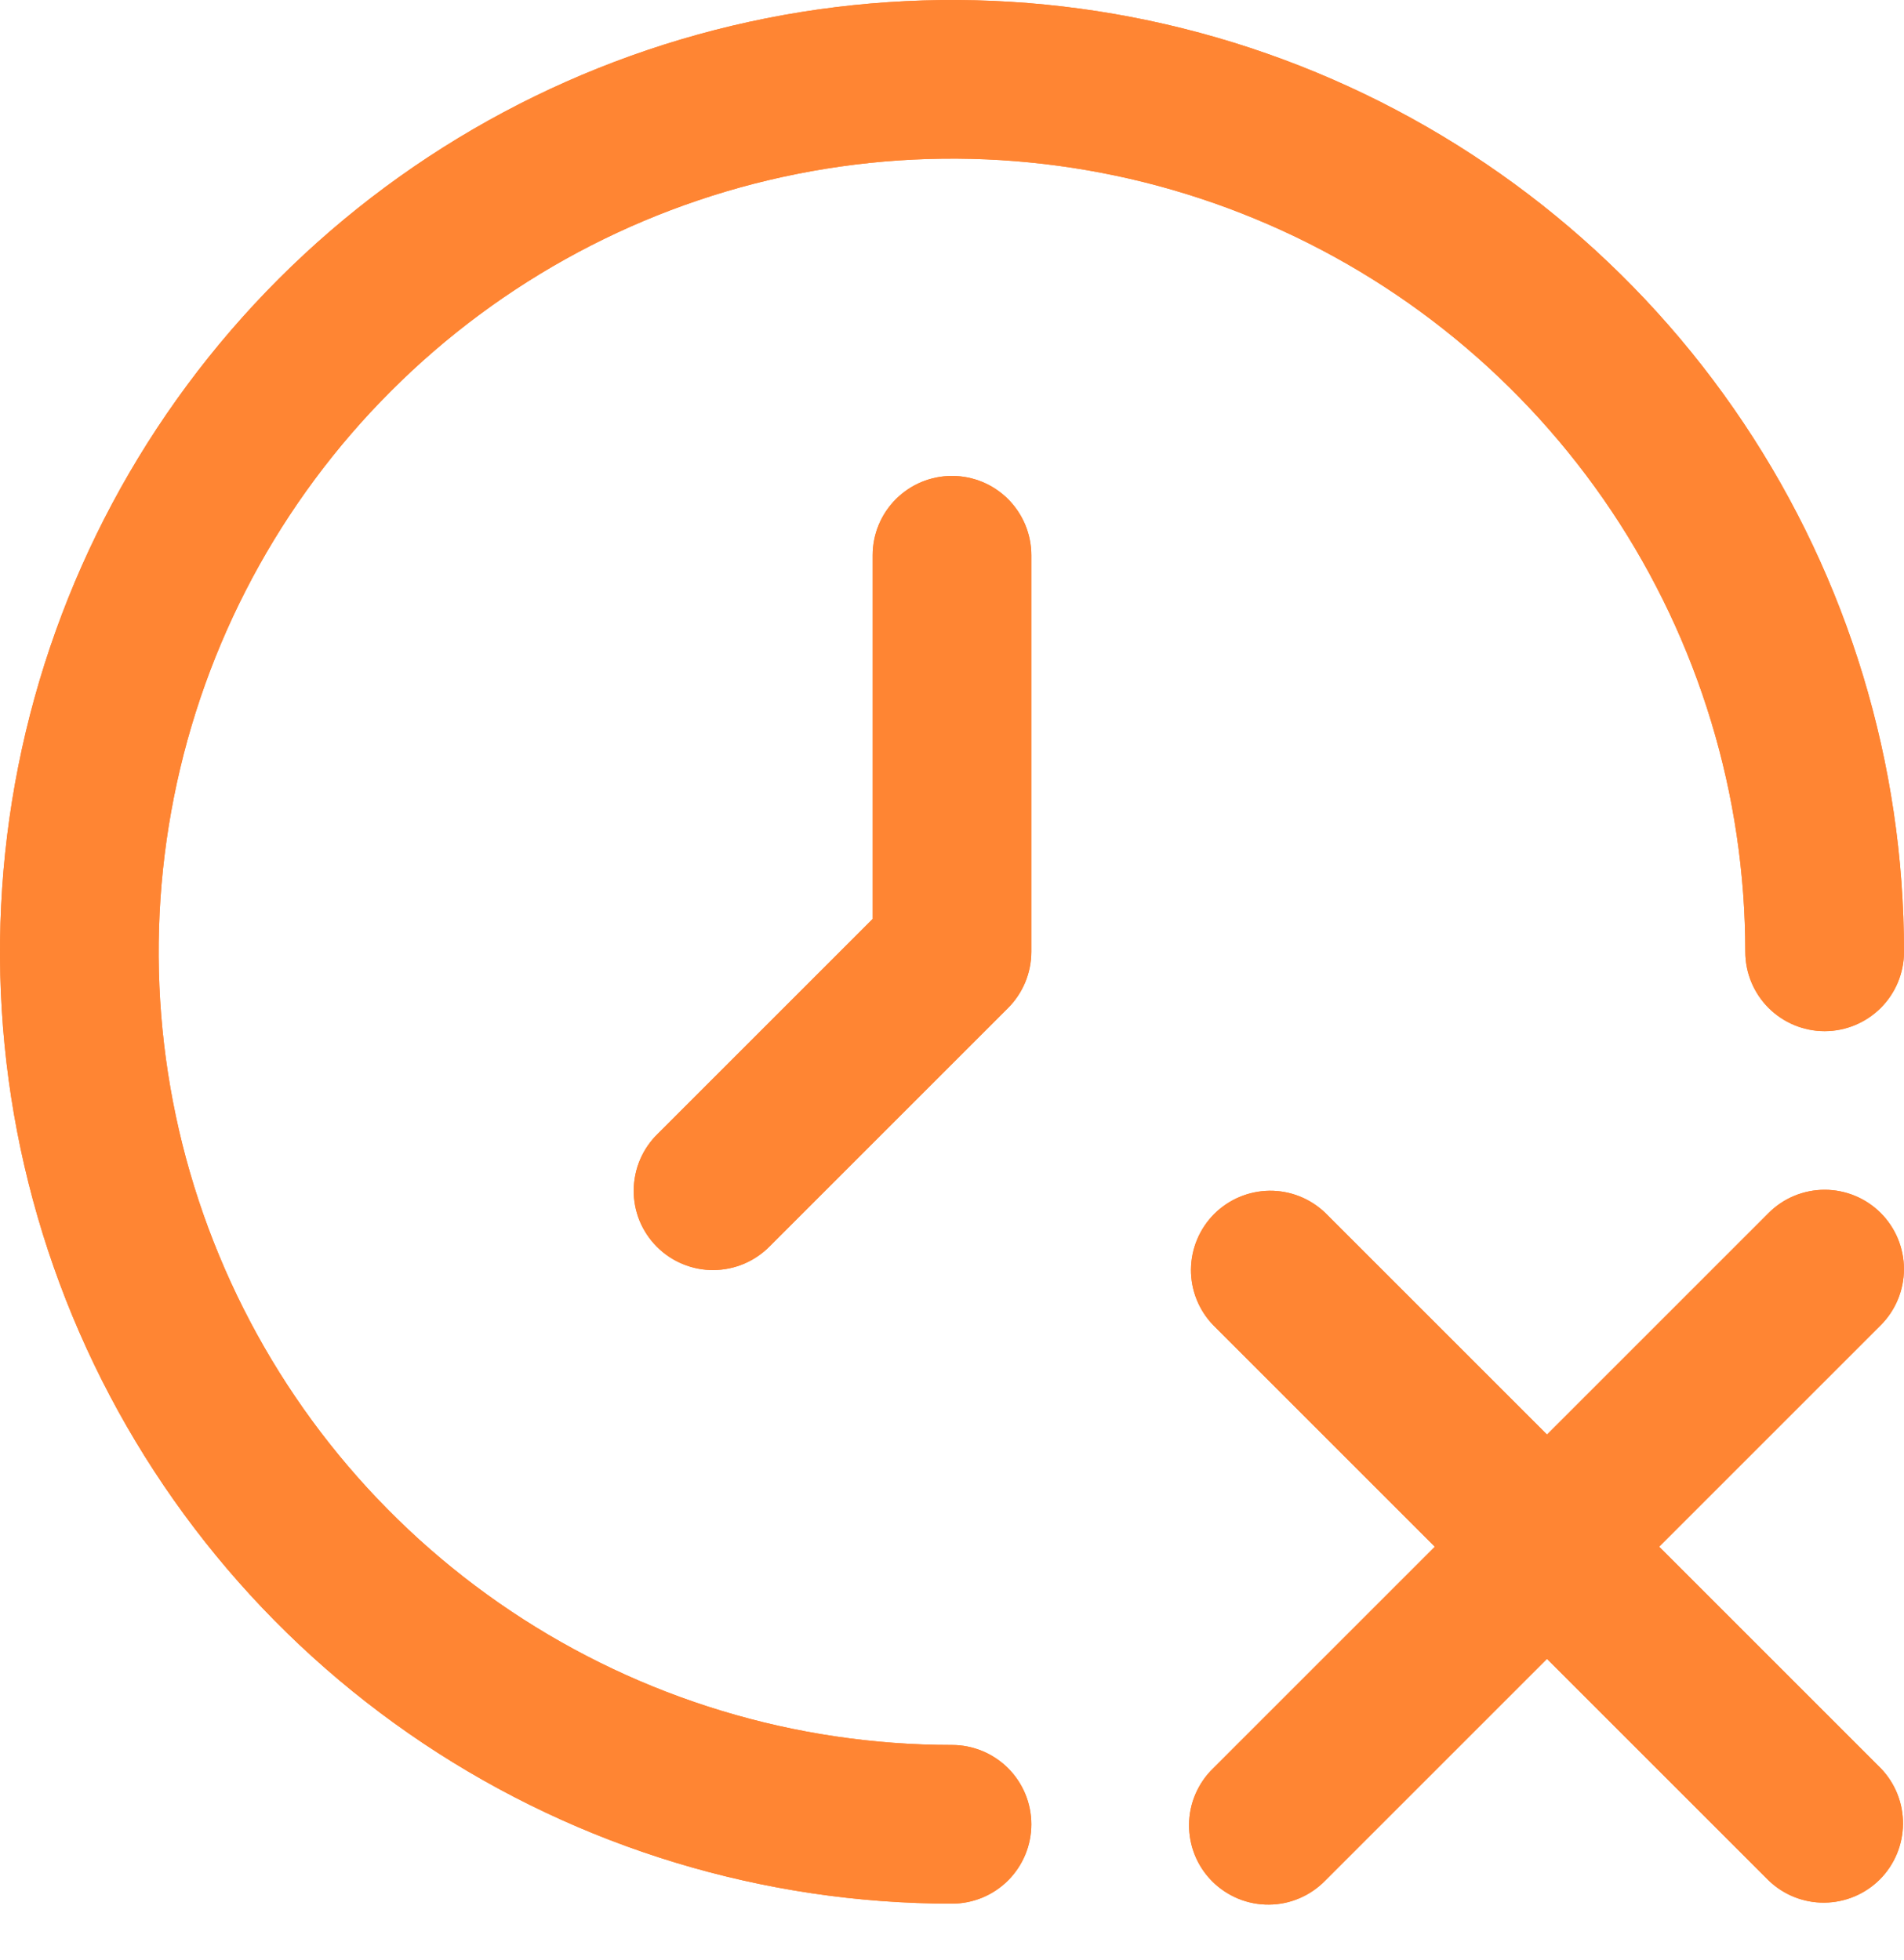 <svg xmlns="http://www.w3.org/2000/svg" width="34" height="35" viewBox="0 0 34 35" fill="none"><path d="M33.585 21.665C33.319 21.399 32.959 21.25 32.583 21.25C32.208 21.25 31.847 21.399 31.582 21.665L27.625 25.622L23.668 21.665C23.401 21.407 23.043 21.264 22.672 21.267C22.3 21.271 21.945 21.42 21.682 21.682C21.42 21.945 21.271 22.3 21.267 22.672C21.264 23.043 21.407 23.401 21.665 23.668L25.622 27.625L21.665 31.582C21.53 31.712 21.422 31.869 21.348 32.041C21.273 32.214 21.234 32.4 21.233 32.588C21.231 32.776 21.267 32.963 21.338 33.137C21.409 33.311 21.514 33.469 21.647 33.602C21.78 33.735 21.939 33.84 22.113 33.912C22.287 33.983 22.473 34.019 22.661 34.017C22.85 34.016 23.035 33.977 23.208 33.902C23.381 33.828 23.537 33.72 23.668 33.585L27.625 29.628L31.582 33.585C31.849 33.843 32.207 33.986 32.578 33.982C32.95 33.979 33.305 33.83 33.568 33.568C33.83 33.305 33.979 32.95 33.982 32.578C33.986 32.207 33.843 31.849 33.585 31.582L29.628 27.625L33.585 23.668C33.85 23.402 33.999 23.042 33.999 22.666C33.999 22.291 33.85 21.931 33.585 21.665ZM17 31.166C14.198 31.166 11.459 30.336 9.129 28.779C6.8 27.222 4.984 25.01 3.912 22.421C2.839 19.833 2.559 16.984 3.106 14.236C3.652 11.488 5.001 8.964 6.983 6.983C8.964 5.001 11.488 3.652 14.236 3.106C16.984 2.559 19.833 2.839 22.421 3.912C25.01 4.984 27.222 6.8 28.779 9.129C30.336 11.459 31.166 14.198 31.166 17C31.166 17.376 31.316 17.736 31.581 18.002C31.847 18.267 32.207 18.417 32.583 18.417C32.959 18.417 33.319 18.267 33.585 18.002C33.851 17.736 34 17.376 34 17C34 13.638 33.003 10.351 31.135 7.555C29.267 4.76 26.612 2.581 23.506 1.294C20.399 0.007 16.981 -0.329 13.683 0.327C10.386 0.983 7.357 2.602 4.979 4.979C2.602 7.357 0.983 10.386 0.327 13.683C-0.329 16.981 0.007 20.399 1.294 23.506C2.581 26.612 4.76 29.267 7.555 31.135C10.351 33.003 13.638 34 17 34C17.376 34 17.736 33.851 18.002 33.585C18.267 33.319 18.417 32.959 18.417 32.583C18.417 32.207 18.267 31.847 18.002 31.581C17.736 31.316 17.376 31.166 17 31.166ZM17 8.5C16.624 8.5 16.264 8.649 15.998 8.915C15.732 9.181 15.583 9.541 15.583 9.917V16.413L11.748 20.248C11.613 20.379 11.505 20.535 11.431 20.708C11.357 20.881 11.318 21.067 11.316 21.255C11.314 21.443 11.35 21.63 11.421 21.804C11.493 21.978 11.598 22.136 11.731 22.269C11.864 22.402 12.022 22.507 12.196 22.578C12.37 22.65 12.557 22.686 12.745 22.684C12.933 22.682 13.119 22.643 13.292 22.569C13.464 22.495 13.621 22.387 13.752 22.252L18.002 18.002C18.267 17.736 18.416 17.376 18.417 17V9.917C18.417 9.541 18.267 9.181 18.002 8.915C17.736 8.649 17.376 8.5 17 8.5Z" fill="#FF8533"></path><path d="M33.585 21.665C33.319 21.399 32.959 21.25 32.583 21.25C32.208 21.25 31.847 21.399 31.582 21.665L27.625 25.622L23.668 21.665C23.401 21.407 23.043 21.264 22.672 21.267C22.3 21.271 21.945 21.42 21.682 21.682C21.42 21.945 21.271 22.3 21.267 22.672C21.264 23.043 21.407 23.401 21.665 23.668L25.622 27.625L21.665 31.582C21.53 31.712 21.422 31.869 21.348 32.041C21.273 32.214 21.234 32.4 21.233 32.588C21.231 32.776 21.267 32.963 21.338 33.137C21.409 33.311 21.514 33.469 21.647 33.602C21.78 33.735 21.939 33.84 22.113 33.912C22.287 33.983 22.473 34.019 22.661 34.017C22.85 34.016 23.035 33.977 23.208 33.902C23.381 33.828 23.537 33.72 23.668 33.585L27.625 29.628L31.582 33.585C31.849 33.843 32.207 33.986 32.578 33.982C32.95 33.979 33.305 33.83 33.568 33.568C33.83 33.305 33.979 32.95 33.982 32.578C33.986 32.207 33.843 31.849 33.585 31.582L29.628 27.625L33.585 23.668C33.85 23.402 33.999 23.042 33.999 22.666C33.999 22.291 33.85 21.931 33.585 21.665ZM17 31.166C14.198 31.166 11.459 30.336 9.129 28.779C6.8 27.222 4.984 25.01 3.912 22.421C2.839 19.833 2.559 16.984 3.106 14.236C3.652 11.488 5.001 8.964 6.983 6.983C8.964 5.001 11.488 3.652 14.236 3.106C16.984 2.559 19.833 2.839 22.421 3.912C25.01 4.984 27.222 6.8 28.779 9.129C30.336 11.459 31.166 14.198 31.166 17C31.166 17.376 31.316 17.736 31.581 18.002C31.847 18.267 32.207 18.417 32.583 18.417C32.959 18.417 33.319 18.267 33.585 18.002C33.851 17.736 34 17.376 34 17C34 13.638 33.003 10.351 31.135 7.555C29.267 4.76 26.612 2.581 23.506 1.294C20.399 0.007 16.981 -0.329 13.683 0.327C10.386 0.983 7.357 2.602 4.979 4.979C2.602 7.357 0.983 10.386 0.327 13.683C-0.329 16.981 0.007 20.399 1.294 23.506C2.581 26.612 4.76 29.267 7.555 31.135C10.351 33.003 13.638 34 17 34C17.376 34 17.736 33.851 18.002 33.585C18.267 33.319 18.417 32.959 18.417 32.583C18.417 32.207 18.267 31.847 18.002 31.581C17.736 31.316 17.376 31.166 17 31.166ZM17 8.5C16.624 8.5 16.264 8.649 15.998 8.915C15.732 9.181 15.583 9.541 15.583 9.917V16.413L11.748 20.248C11.613 20.379 11.505 20.535 11.431 20.708C11.357 20.881 11.318 21.067 11.316 21.255C11.314 21.443 11.35 21.63 11.421 21.804C11.493 21.978 11.598 22.136 11.731 22.269C11.864 22.402 12.022 22.507 12.196 22.578C12.37 22.65 12.557 22.686 12.745 22.684C12.933 22.682 13.119 22.643 13.292 22.569C13.464 22.495 13.621 22.387 13.752 22.252L18.002 18.002C18.267 17.736 18.416 17.376 18.417 17V9.917C18.417 9.541 18.267 9.181 18.002 8.915C17.736 8.649 17.376 8.5 17 8.5Z" fill="#FF8533"></path></svg>